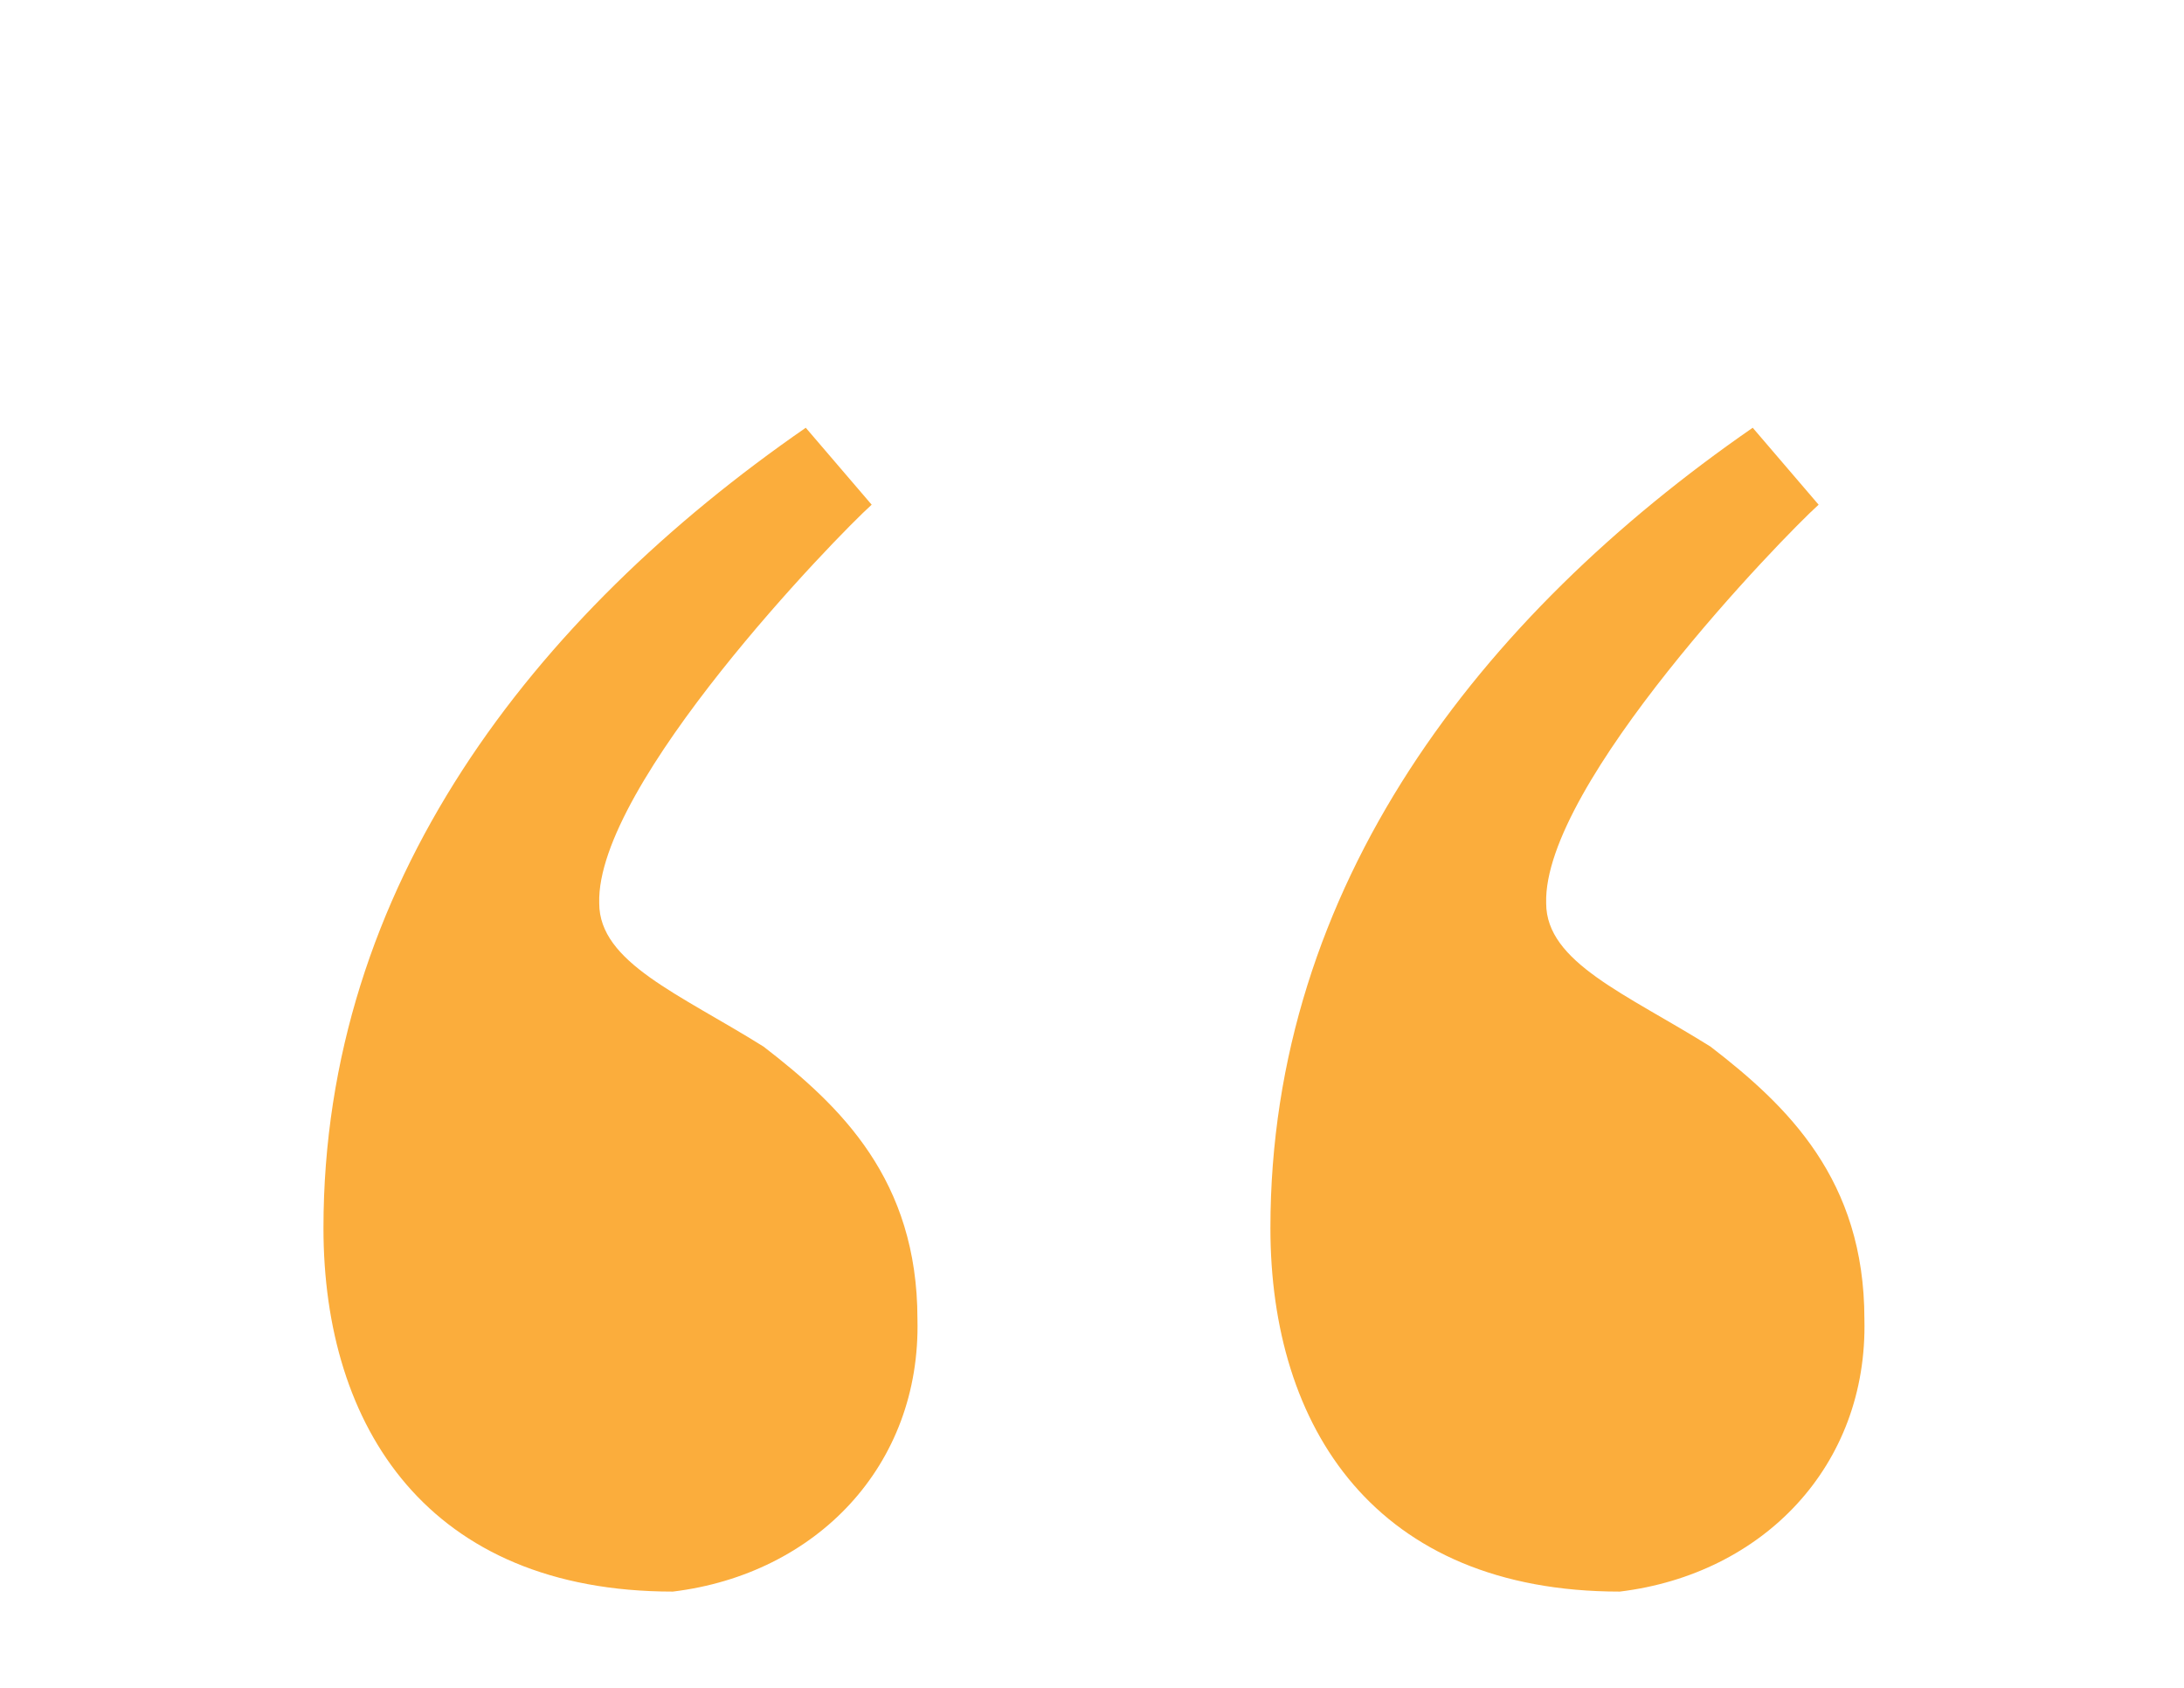 <?xml version="1.0" encoding="utf-8"?>
<!-- Generator: Adobe Illustrator 25.0.0, SVG Export Plug-In . SVG Version: 6.00 Build 0)  -->
<svg version="1.1" id="Layer_1" xmlns="http://www.w3.org/2000/svg" xmlns:xlink="http://www.w3.org/1999/xlink" x="0px" y="0px"
	 viewBox="0 0 792 612" style="enable-background:new 0 0 792 612;" xml:space="preserve">
<style type="text/css">
	.st0{fill:#FBAD3C;}
</style>
<path class="st0" d="M316.1,183c-12.7,11.4-100.1,101.4-98.8,144.5c0,21.5,29.1,32.9,59.6,52c27.9,21.5,55.8,48.2,55.8,98.8
	c1.3,53.2-36.8,92.5-88.7,98.8c-88.7,0-126.7-59.6-126.7-131.8c0-124.2,76-221.8,174.9-290.2L316.1,183z M659.5,183
	c-12.7,11.4-100.1,101.4-98.8,144.5c0,21.5,29.1,32.9,59.6,52c27.9,21.5,55.8,48.2,55.8,98.8c1.3,53.2-36.8,92.5-88.7,98.8
	c-88.7,0-126.7-59.6-126.7-131.8c0-124.2,76-221.8,174.9-290.2L659.5,183z"/>
</svg>
